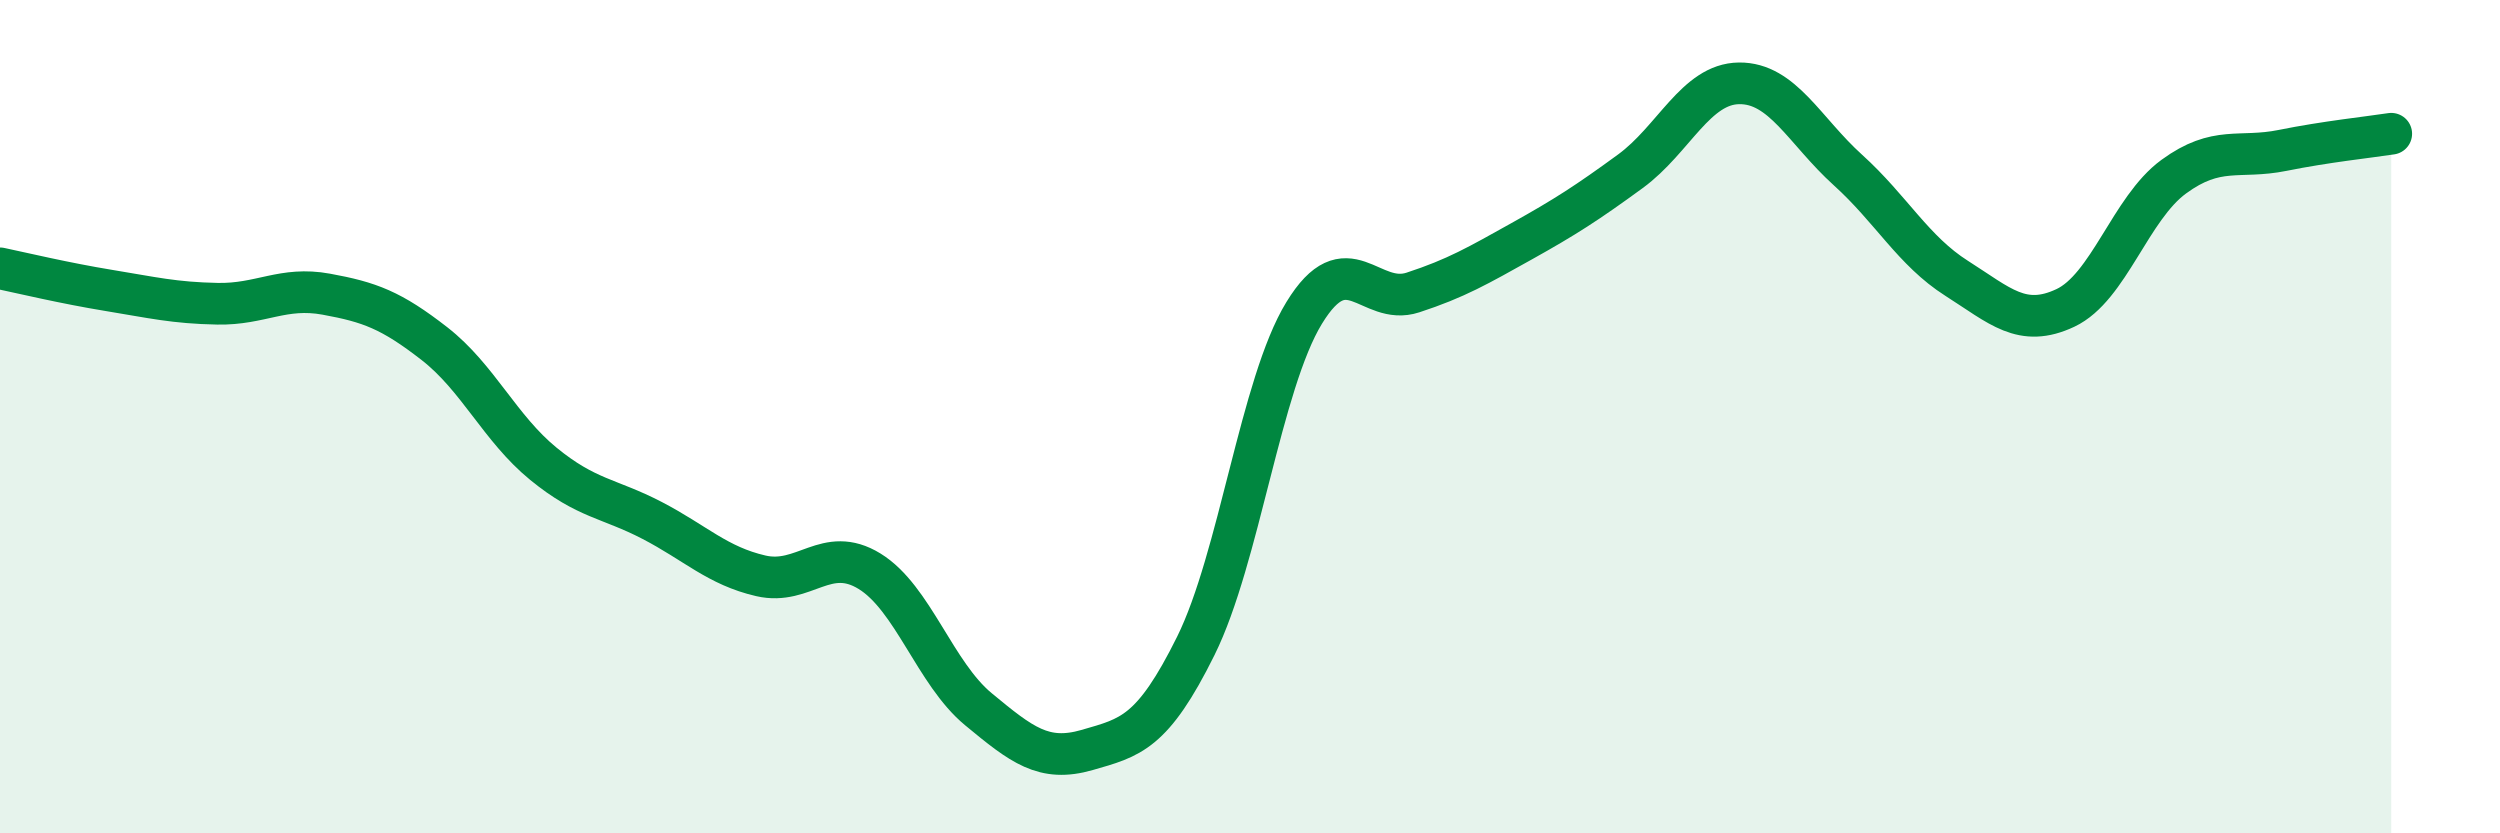 
    <svg width="60" height="20" viewBox="0 0 60 20" xmlns="http://www.w3.org/2000/svg">
      <path
        d="M 0,6.44 C 0.52,6.55 1.57,6.8 2.61,6.97 C 3.65,7.14 4.18,7.27 5.22,7.29 C 6.26,7.31 6.79,6.87 7.83,7.06 C 8.87,7.25 9.39,7.44 10.43,8.25 C 11.47,9.06 12,10.28 13.04,11.13 C 14.08,11.98 14.61,11.95 15.65,12.49 C 16.69,13.03 17.22,13.58 18.26,13.82 C 19.3,14.06 19.83,13.07 20.87,13.71 C 21.91,14.35 22.44,16.16 23.48,17.02 C 24.52,17.88 25.05,18.3 26.09,18 C 27.13,17.7 27.66,17.6 28.7,15.5 C 29.74,13.4 30.26,9.21 31.3,7.51 C 32.34,5.81 32.87,7.36 33.91,7.02 C 34.95,6.68 35.48,6.37 36.52,5.79 C 37.56,5.21 38.09,4.87 39.13,4.11 C 40.17,3.35 40.7,2.01 41.74,2 C 42.78,1.99 43.31,3.14 44.35,4.08 C 45.39,5.02 45.92,6.02 46.96,6.68 C 48,7.34 48.53,7.88 49.57,7.39 C 50.61,6.9 51.13,5 52.17,4.24 C 53.21,3.48 53.74,3.82 54.78,3.61 C 55.82,3.4 56.87,3.29 57.39,3.21L57.39 20L0 20Z"
        fill="#008740"
        opacity="0.1"
        stroke-linecap="round"
        stroke-linejoin="round"
      />
      <path
        d="M 0,6.44 C 0.52,6.55 1.57,6.8 2.61,6.97 C 3.65,7.14 4.18,7.27 5.22,7.29 C 6.26,7.31 6.79,6.87 7.83,7.06 C 8.87,7.25 9.39,7.44 10.43,8.25 C 11.47,9.06 12,10.28 13.04,11.13 C 14.08,11.98 14.61,11.95 15.65,12.49 C 16.69,13.03 17.22,13.58 18.26,13.82 C 19.3,14.06 19.83,13.07 20.87,13.71 C 21.91,14.35 22.44,16.16 23.48,17.02 C 24.52,17.88 25.05,18.3 26.09,18 C 27.13,17.7 27.66,17.6 28.7,15.5 C 29.74,13.4 30.26,9.21 31.3,7.51 C 32.34,5.81 32.87,7.36 33.91,7.02 C 34.95,6.68 35.48,6.37 36.52,5.79 C 37.56,5.21 38.09,4.87 39.13,4.11 C 40.17,3.35 40.7,2.01 41.74,2 C 42.78,1.99 43.31,3.14 44.35,4.08 C 45.39,5.02 45.92,6.02 46.96,6.68 C 48,7.34 48.53,7.88 49.57,7.39 C 50.61,6.9 51.13,5 52.17,4.24 C 53.21,3.48 53.74,3.82 54.78,3.61 C 55.82,3.4 56.87,3.29 57.39,3.21"
        stroke="#008740"
        stroke-width="1"
        fill="none"
        stroke-linecap="round"
        stroke-linejoin="round"
      />
    </svg>
  
